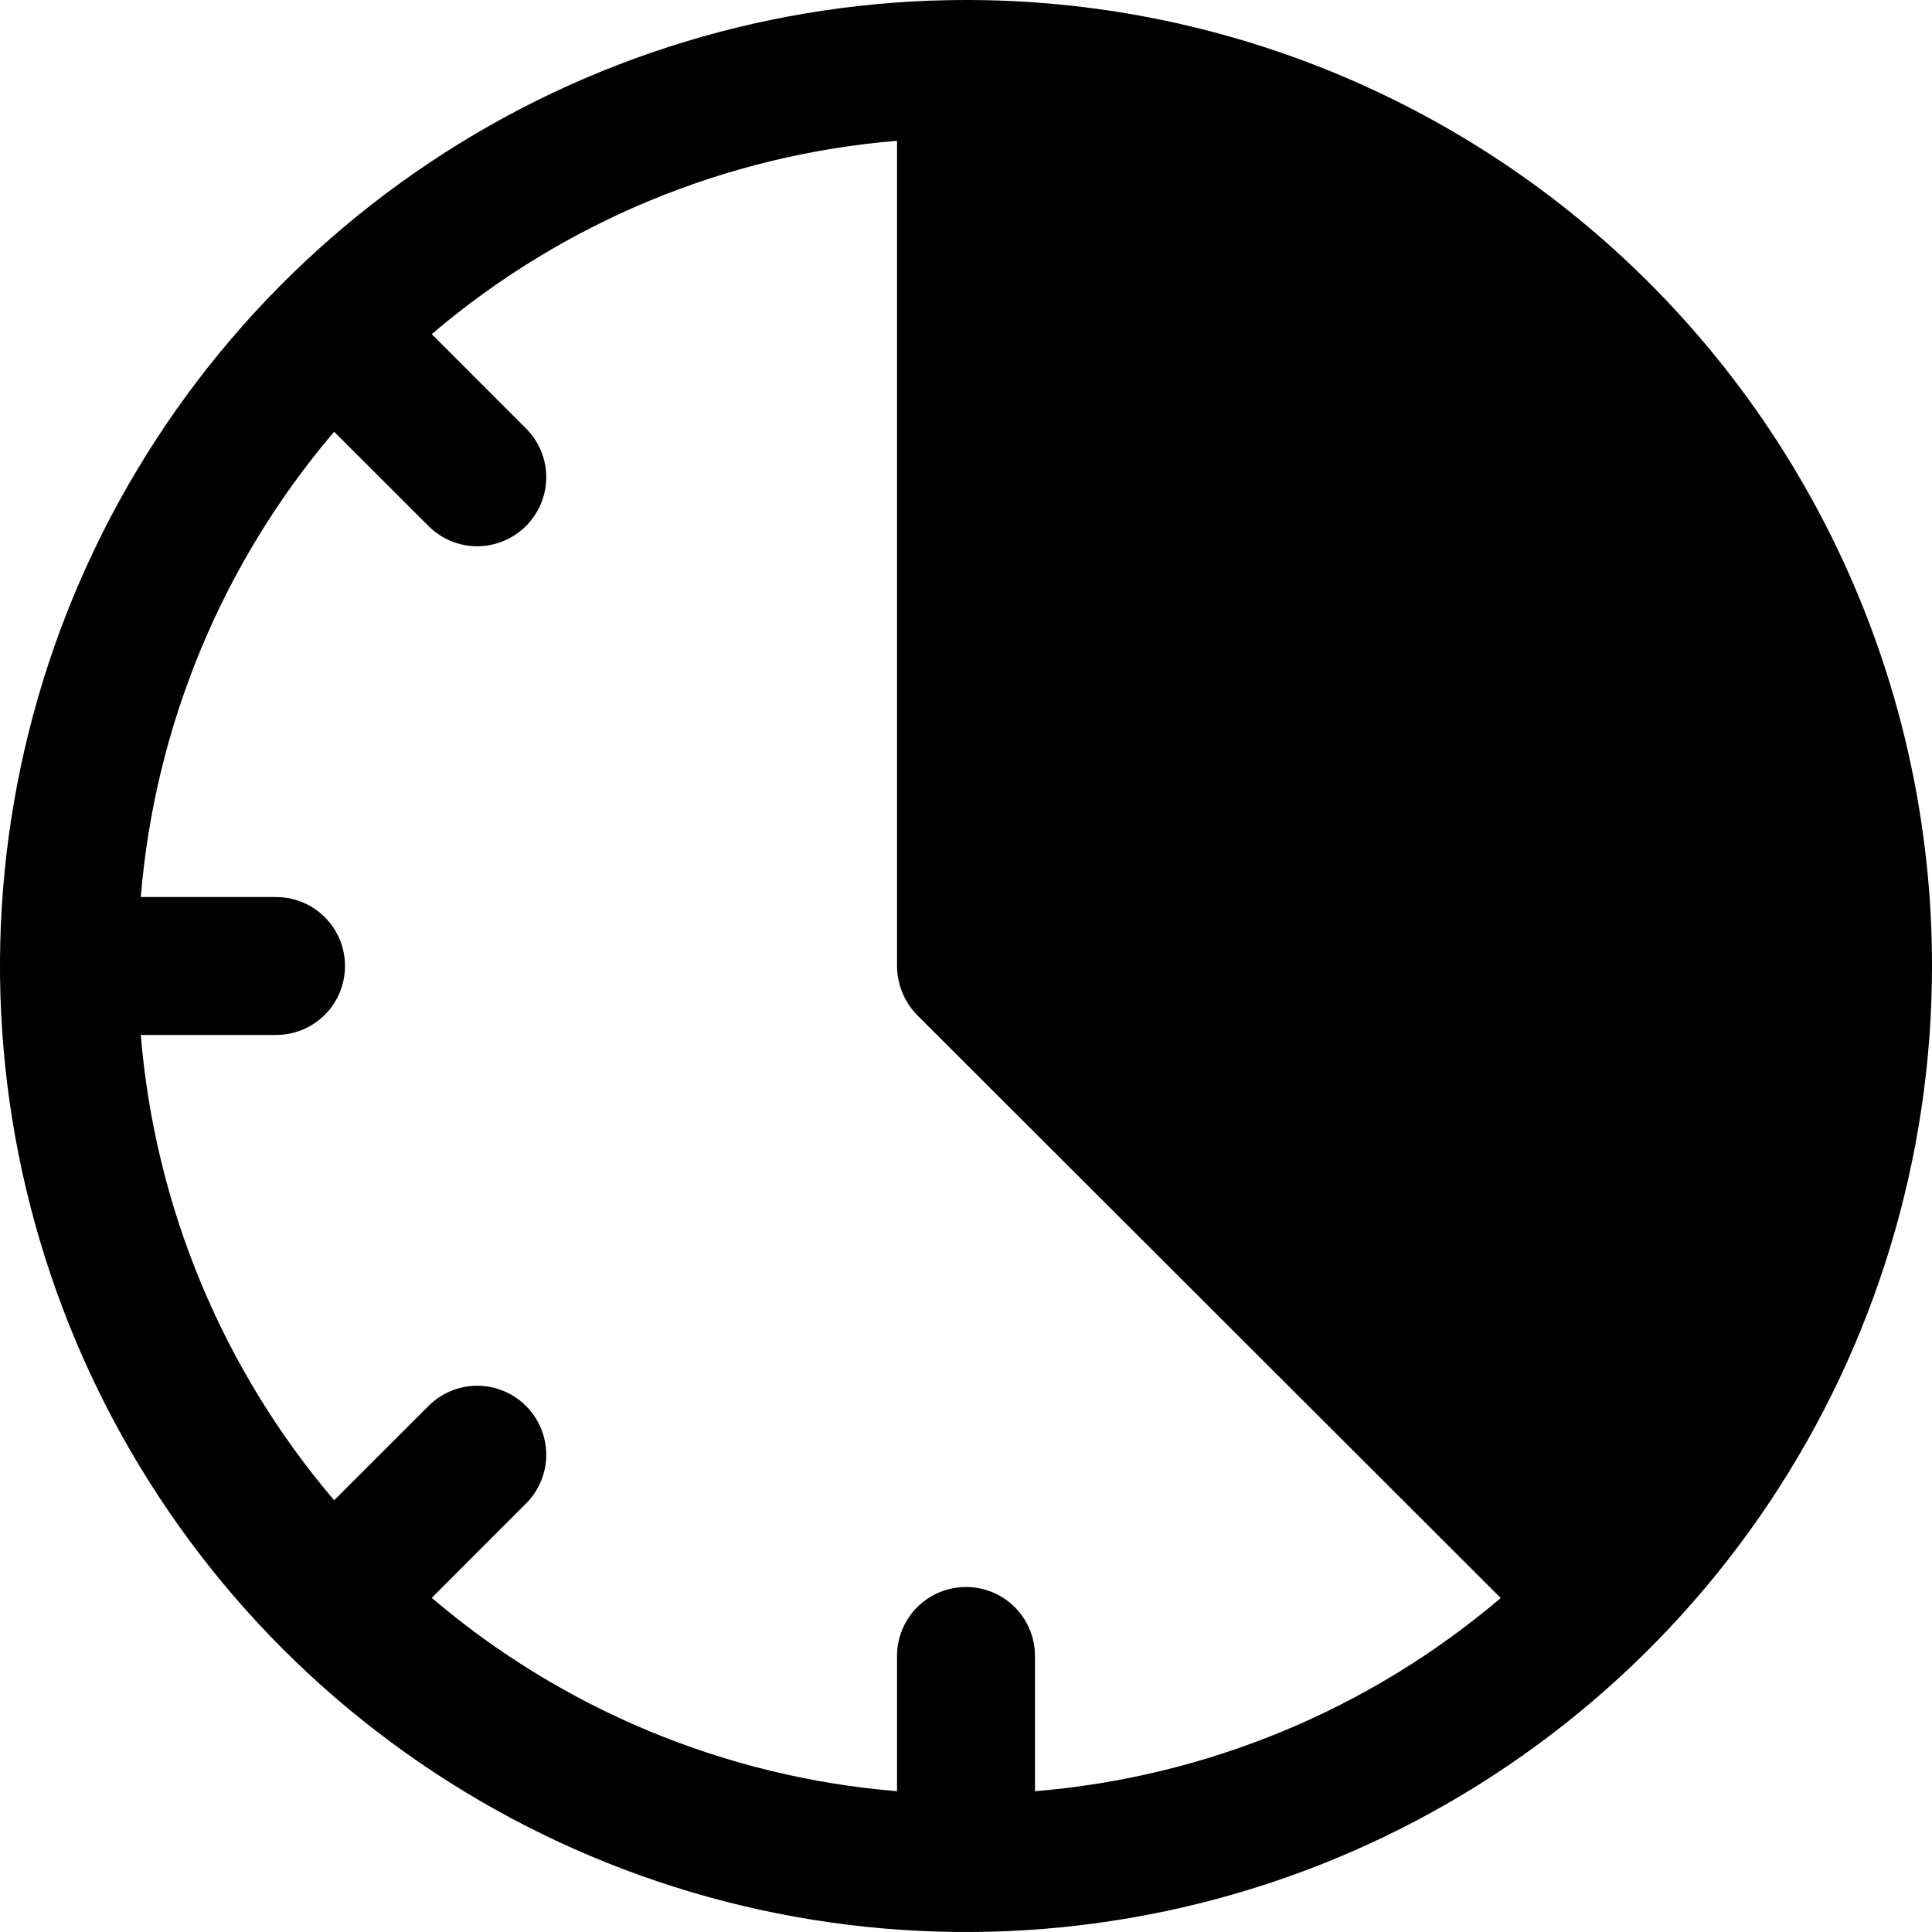 <svg width="23" height="23" viewBox="0 0 23 23" fill="none" xmlns="http://www.w3.org/2000/svg">
<path d="M11.5 1.20284e-06C9.226 1.20284e-06 7.002 0.674 5.111 1.938C3.22 3.202 1.746 4.998 0.875 7.099C0.005 9.2 -0.223 11.513 0.221 13.743C0.665 15.974 1.76 18.023 3.368 19.632C4.977 21.24 7.026 22.335 9.256 22.779C11.487 23.223 13.8 22.995 15.901 22.125C18.002 21.254 19.798 19.78 21.062 17.889C22.326 15.998 23 13.774 23 11.5C23.001 9.99 22.704 8.494 22.126 7.098C21.548 5.703 20.701 4.435 19.633 3.367C18.565 2.299 17.297 1.452 15.902 0.874C14.506 0.296 13.01 -0.001 11.5 1.20284e-06ZM12.321 21.324V19.714C12.321 19.496 12.235 19.288 12.081 19.133C11.927 18.979 11.718 18.893 11.5 18.893C11.282 18.893 11.073 18.979 10.919 19.133C10.765 19.288 10.679 19.496 10.679 19.714V21.324C8.638 21.156 6.701 20.352 5.142 19.024L5.14 19.022L6.272 17.889C6.422 17.734 6.505 17.527 6.503 17.311C6.501 17.096 6.414 16.89 6.262 16.738C6.11 16.585 5.904 16.499 5.688 16.497C5.473 16.495 5.266 16.578 5.111 16.728L3.978 17.86L3.976 17.858C2.648 16.299 1.844 14.362 1.676 12.321H3.286C3.504 12.321 3.713 12.235 3.867 12.081C4.021 11.927 4.107 11.718 4.107 11.5C4.107 11.282 4.021 11.073 3.867 10.919C3.713 10.765 3.504 10.679 3.286 10.679H1.676C1.844 8.638 2.648 6.701 3.976 5.142L3.978 5.14L5.111 6.272C5.266 6.422 5.473 6.505 5.688 6.503C5.904 6.501 6.11 6.414 6.262 6.262C6.414 6.11 6.501 5.904 6.503 5.688C6.505 5.473 6.422 5.266 6.272 5.111L5.14 3.978L5.142 3.976C6.701 2.648 8.638 1.844 10.679 1.676V11.5C10.68 11.718 10.765 11.927 10.917 12.083L17.866 19.024C16.304 20.352 14.365 21.156 12.321 21.324Z" fill="black"/>
</svg>

